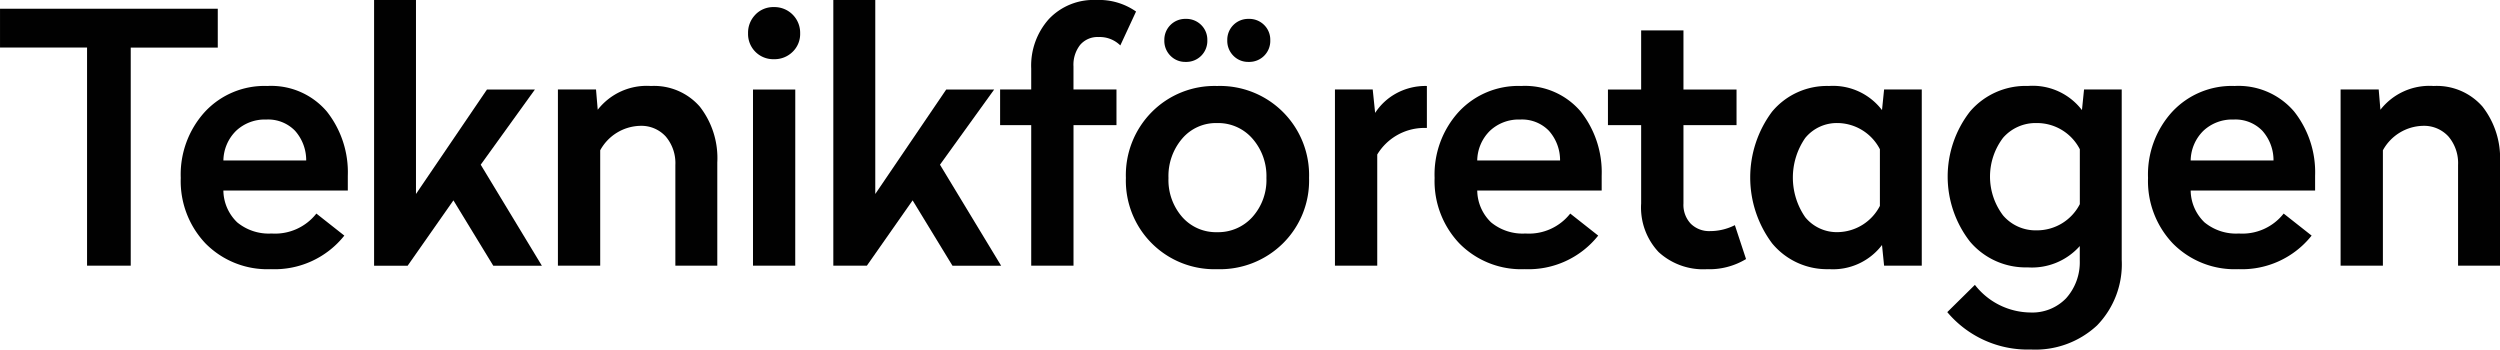 <svg xmlns="http://www.w3.org/2000/svg" width="146" height="20.415" viewBox="0 0 146 20.415">
  <g id="Group_7120" data-name="Group 7120" transform="translate(-432.709 -267.809)">
    <path id="Path_4332" data-name="Path 4332" d="M445.427,268.243v2.267h-5.083v12.738h-2.551V270.509h-5.083v-2.267Z" transform="translate(0 0.077)" fill="#010101"/>
    <path id="Path_4333" data-name="Path 4333" d="M446.674,274.033a2.449,2.449,0,0,0-1.765.655,2.488,2.488,0,0,0-.745,1.736H449a2.583,2.583,0,0,0-.653-1.736,2.185,2.185,0,0,0-1.674-.655m.041-1.959a4.266,4.266,0,0,1,3.491,1.491,5.724,5.724,0,0,1,1.225,3.757v.857h-7.267a2.623,2.623,0,0,0,.807,1.858,2.9,2.9,0,0,0,2.01.652,3.066,3.066,0,0,0,2.614-1.165l1.633,1.287a5.2,5.2,0,0,1-4.287,1.96,5.071,5.071,0,0,1-3.818-1.5,5.283,5.283,0,0,1-1.448-3.827,5.429,5.429,0,0,1,1.408-3.859,4.745,4.745,0,0,1,3.634-1.512" transform="translate(1.591 0.757)" fill="#010101"/>
    <path id="Path_4334" data-name="Path 4334" d="M453.71,267.809v11.329l4.145-6.1h2.8l-3.164,4.39,3.572,5.9h-2.838l-2.328-3.818-2.674,3.818h-1.959V267.809Z" transform="translate(3.292 0)" fill="#010101"/>
    <path id="Path_4335" data-name="Path 4335" d="M465.81,272.074a3.539,3.539,0,0,1,2.858,1.206,4.887,4.887,0,0,1,1.021,3.266v6.021H467.24v-5.879a2.4,2.4,0,0,0-.562-1.665,1.928,1.928,0,0,0-1.5-.622,2.739,2.739,0,0,0-2.327,1.428v6.737h-2.47v-10.29h2.225l.1,1.186a3.628,3.628,0,0,1,3.1-1.389" transform="translate(4.91 0.757)" fill="#010101"/>
    <path id="Path_4336" data-name="Path 4336" d="M472.567,283.263H470.1V272.974h2.469ZM470.241,268.6a1.447,1.447,0,0,1,1.081-.439,1.5,1.5,0,0,1,1.532,1.531,1.447,1.447,0,0,1-.44,1.082,1.5,1.5,0,0,1-1.091.43,1.469,1.469,0,0,1-1.511-1.512,1.5,1.5,0,0,1,.43-1.091" transform="translate(6.584 0.062)" fill="#010101"/>
    <path id="Path_4337" data-name="Path 4337" d="M476.491,267.809v11.329l4.143-6.1h2.8l-3.164,4.39,3.572,5.9H481l-2.328-3.818L476,283.325h-1.959V267.809Z" transform="translate(7.334 0)" fill="#010101"/>
    <path id="Path_4338" data-name="Path 4338" d="M487.925,267.809a3.777,3.777,0,0,1,2.327.673l-.918,1.98a1.71,1.71,0,0,0-1.266-.49,1.336,1.336,0,0,0-1.081.459,1.881,1.881,0,0,0-.389,1.255v1.347h2.511v2.083H486.6v8.207h-2.47v-8.207h-1.817v-2.083h1.817V271.81a4.08,4.08,0,0,1,1.031-2.888,3.587,3.587,0,0,1,2.766-1.113" transform="translate(8.802 0)" fill="#010101"/>
    <path id="Path_4339" data-name="Path 4339" d="M495.718,268.746a1.228,1.228,0,0,1,.909.357,1.206,1.206,0,0,1,.357.888,1.225,1.225,0,0,1-1.266,1.267,1.2,1.2,0,0,1-.888-.359,1.228,1.228,0,0,1-.357-.908,1.219,1.219,0,0,1,1.245-1.245m.225,6.992a2.649,2.649,0,0,0-2.062-.908,2.59,2.59,0,0,0-2.042.908,3.359,3.359,0,0,0-.8,2.3,3.28,3.28,0,0,0,.8,2.276,2.622,2.622,0,0,0,2.042.888,2.683,2.683,0,0,0,2.062-.888,3.233,3.233,0,0,0,.816-2.276,3.311,3.311,0,0,0-.816-2.3m-3.9-6.992a1.227,1.227,0,0,1,.908.357,1.206,1.206,0,0,1,.357.888,1.225,1.225,0,0,1-1.265,1.267,1.2,1.2,0,0,1-.889-.359,1.228,1.228,0,0,1-.357-.908,1.219,1.219,0,0,1,1.246-1.245m1.837,3.919a5.205,5.205,0,0,1,5.369,5.37,5.152,5.152,0,0,1-1.521,3.816,5.23,5.23,0,0,1-3.848,1.512,5.168,5.168,0,0,1-5.328-5.328,5.228,5.228,0,0,1,1.511-3.848,5.155,5.155,0,0,1,3.817-1.522" transform="translate(9.909 0.166)" fill="#010101"/>
    <path id="Path_4340" data-name="Path 4340" d="M504.29,272.074v2.45h-.225a3.218,3.218,0,0,0-2.674,1.552v6.491h-2.47v-10.29h2.205l.142,1.369a3.416,3.416,0,0,1,1.2-1.123,3.563,3.563,0,0,1,1.817-.45" transform="translate(11.749 0.757)" fill="#010101"/>
    <path id="Path_4341" data-name="Path 4341" d="M508.863,274.033a2.45,2.45,0,0,0-1.765.655,2.488,2.488,0,0,0-.745,1.736h4.838a2.582,2.582,0,0,0-.653-1.736,2.185,2.185,0,0,0-1.674-.655m.041-1.959a4.266,4.266,0,0,1,3.491,1.491,5.724,5.724,0,0,1,1.225,3.757v.857h-7.267a2.623,2.623,0,0,0,.807,1.858,2.9,2.9,0,0,0,2.01.652,3.065,3.065,0,0,0,2.614-1.165l1.633,1.287a5.2,5.2,0,0,1-4.287,1.96,5.067,5.067,0,0,1-3.817-1.5,5.279,5.279,0,0,1-1.45-3.827,5.429,5.429,0,0,1,1.408-3.859,4.745,4.745,0,0,1,3.634-1.512" transform="translate(12.626 0.757)" fill="#010101"/>
    <path id="Path_4342" data-name="Path 4342" d="M516.871,269.318v3.45h3.1v2.082h-3.1v4.573a1.6,1.6,0,0,0,.429,1.185,1.523,1.523,0,0,0,1.123.429,3.2,3.2,0,0,0,1.45-.347l.653,1.98a4.144,4.144,0,0,1-2.287.592,3.849,3.849,0,0,1-2.818-1,3.793,3.793,0,0,1-1.021-2.838V274.85h-1.939v-2.082H514.4v-3.45Z" transform="translate(14.152 0.268)" fill="#010101"/>
    <path id="Path_4343" data-name="Path 4343" d="M524.662,274.239a2.385,2.385,0,0,0-1.93.868,4.068,4.068,0,0,0,0,4.633,2.385,2.385,0,0,0,1.93.868,2.819,2.819,0,0,0,2.429-1.531v-3.309a2.817,2.817,0,0,0-2.429-1.53m-.531-2.165a3.593,3.593,0,0,1,3.083,1.409l.122-1.206h2.2v10.29h-2.2l-.122-1.206a3.591,3.591,0,0,1-3.083,1.411,4.158,4.158,0,0,1-3.338-1.512,6.427,6.427,0,0,1,0-7.685,4.17,4.17,0,0,1,3.338-1.5" transform="translate(15.404 0.757)" fill="#010101"/>
    <path id="Path_4344" data-name="Path 4344" d="M534.522,274.239a2.517,2.517,0,0,0-1.97.857,3.749,3.749,0,0,0,0,4.54,2.5,2.5,0,0,0,1.97.868,2.809,2.809,0,0,0,2.51-1.53v-3.206a2.811,2.811,0,0,0-2.51-1.53m-.531-2.165a3.618,3.618,0,0,1,3.165,1.409l.122-1.206h2.2v9.942a5.128,5.128,0,0,1-1.439,3.838,5.29,5.29,0,0,1-3.869,1.408,6.133,6.133,0,0,1-4.879-2.184l1.613-1.592a4.156,4.156,0,0,0,3.225,1.613,2.74,2.74,0,0,0,2.1-.828,3.147,3.147,0,0,0,.8-2.195v-.856a3.738,3.738,0,0,1-3.041,1.245,4.26,4.26,0,0,1-3.367-1.5,6.185,6.185,0,0,1,0-7.605,4.275,4.275,0,0,1,3.367-1.491" transform="translate(17.139 0.757)" fill="#010101"/>
    <path id="Path_4345" data-name="Path 4345" d="M544.249,274.033a2.451,2.451,0,0,0-1.765.655,2.488,2.488,0,0,0-.745,1.736h4.838a2.583,2.583,0,0,0-.653-1.736,2.185,2.185,0,0,0-1.674-.655m.041-1.959a4.267,4.267,0,0,1,3.491,1.491,5.724,5.724,0,0,1,1.224,3.757v.857h-7.267a2.623,2.623,0,0,0,.807,1.858,2.9,2.9,0,0,0,2.01.652,3.065,3.065,0,0,0,2.614-1.165l1.633,1.287a5.2,5.2,0,0,1-4.287,1.96,5.067,5.067,0,0,1-3.817-1.5,5.279,5.279,0,0,1-1.45-3.827,5.429,5.429,0,0,1,1.408-3.859,4.745,4.745,0,0,1,3.634-1.512" transform="translate(18.905 0.757)" fill="#010101"/>
    <path id="Path_4346" data-name="Path 4346" d="M554.23,272.074a3.543,3.543,0,0,1,2.859,1.206,4.894,4.894,0,0,1,1.02,3.266v6.021H555.66v-5.879a2.394,2.394,0,0,0-.562-1.665,1.927,1.927,0,0,0-1.5-.622,2.742,2.742,0,0,0-2.328,1.428v6.737H548.8v-10.29h2.225l.1,1.186a3.63,3.63,0,0,1,3.1-1.389" transform="translate(20.6 0.757)" fill="#010101"/>
  </g>
</svg>
